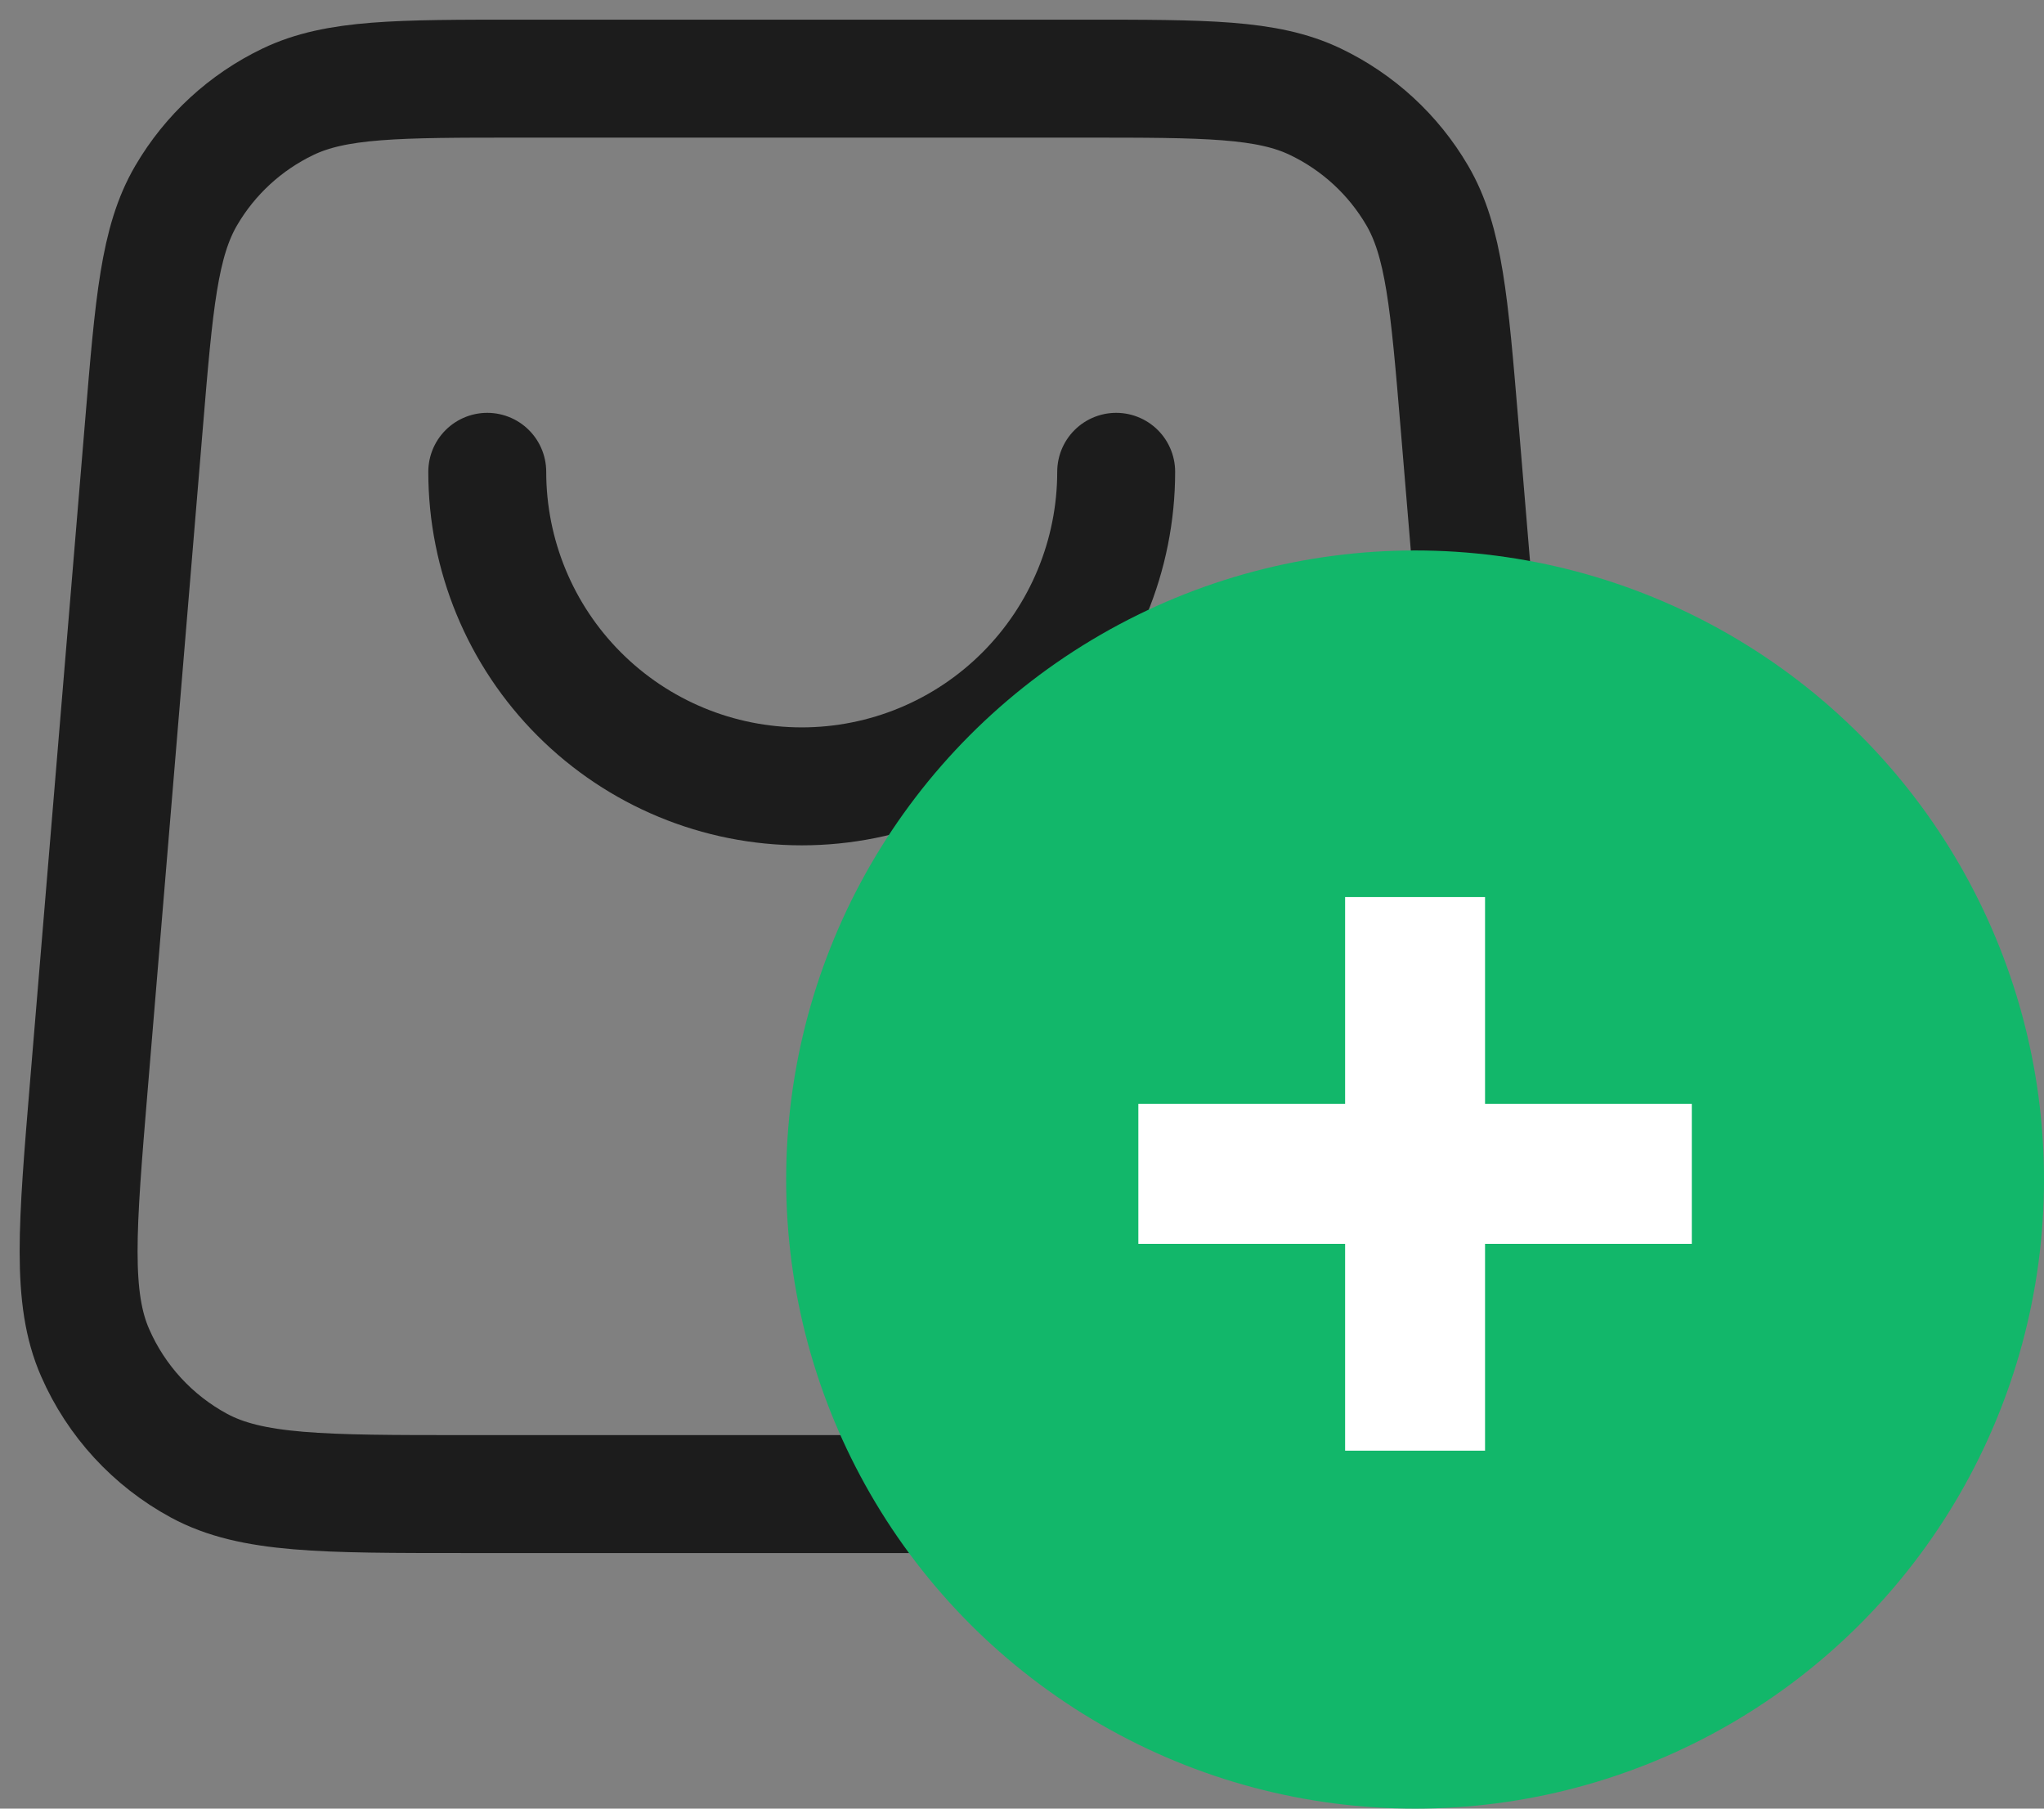 <svg xmlns="http://www.w3.org/2000/svg" fill="none" viewBox="0 0 26 23" height="23" width="26">
<rect x="0" y="0" width="26" height="23" fill="#808080" stroke="none"/>
<path stroke-linejoin="round" stroke-linecap="round" stroke-width="1.5" stroke="#1C1C1C" d="M14.198 6C14.198 7.061 13.776 8.078 13.026 8.828C12.276 9.579 11.259 10 10.198 10C9.137 10 8.12 9.579 7.369 8.828C6.619 8.078 6.198 7.061 6.198 6M1.831 5.401L1.131 13.801C0.981 15.606 0.905 16.508 1.211 17.204C1.479 17.816 1.943 18.32 2.53 18.638C3.198 19 4.104 19 5.914 19H14.481C16.292 19 17.197 19 17.866 18.638C18.453 18.32 18.917 17.816 19.185 17.204C19.49 16.508 19.415 15.606 19.265 13.801L18.565 5.401C18.435 3.849 18.37 3.072 18.027 2.485C17.724 1.967 17.273 1.553 16.732 1.294C16.118 1 15.339 1 13.781 1L6.614 1C5.056 1 4.277 1 3.663 1.294C3.123 1.553 2.672 1.967 2.369 2.485C2.025 3.072 1.96 3.849 1.831 5.401Z"></path>
<circle fill="#12B76A" r="8" cy="15" cx="18"></circle>
<path fill="white" d="M17.11 18.448V11.408H18.89V18.448H17.11ZM14.48 15.818V14.038H21.52V15.818H14.48Z"></path>
</svg>
